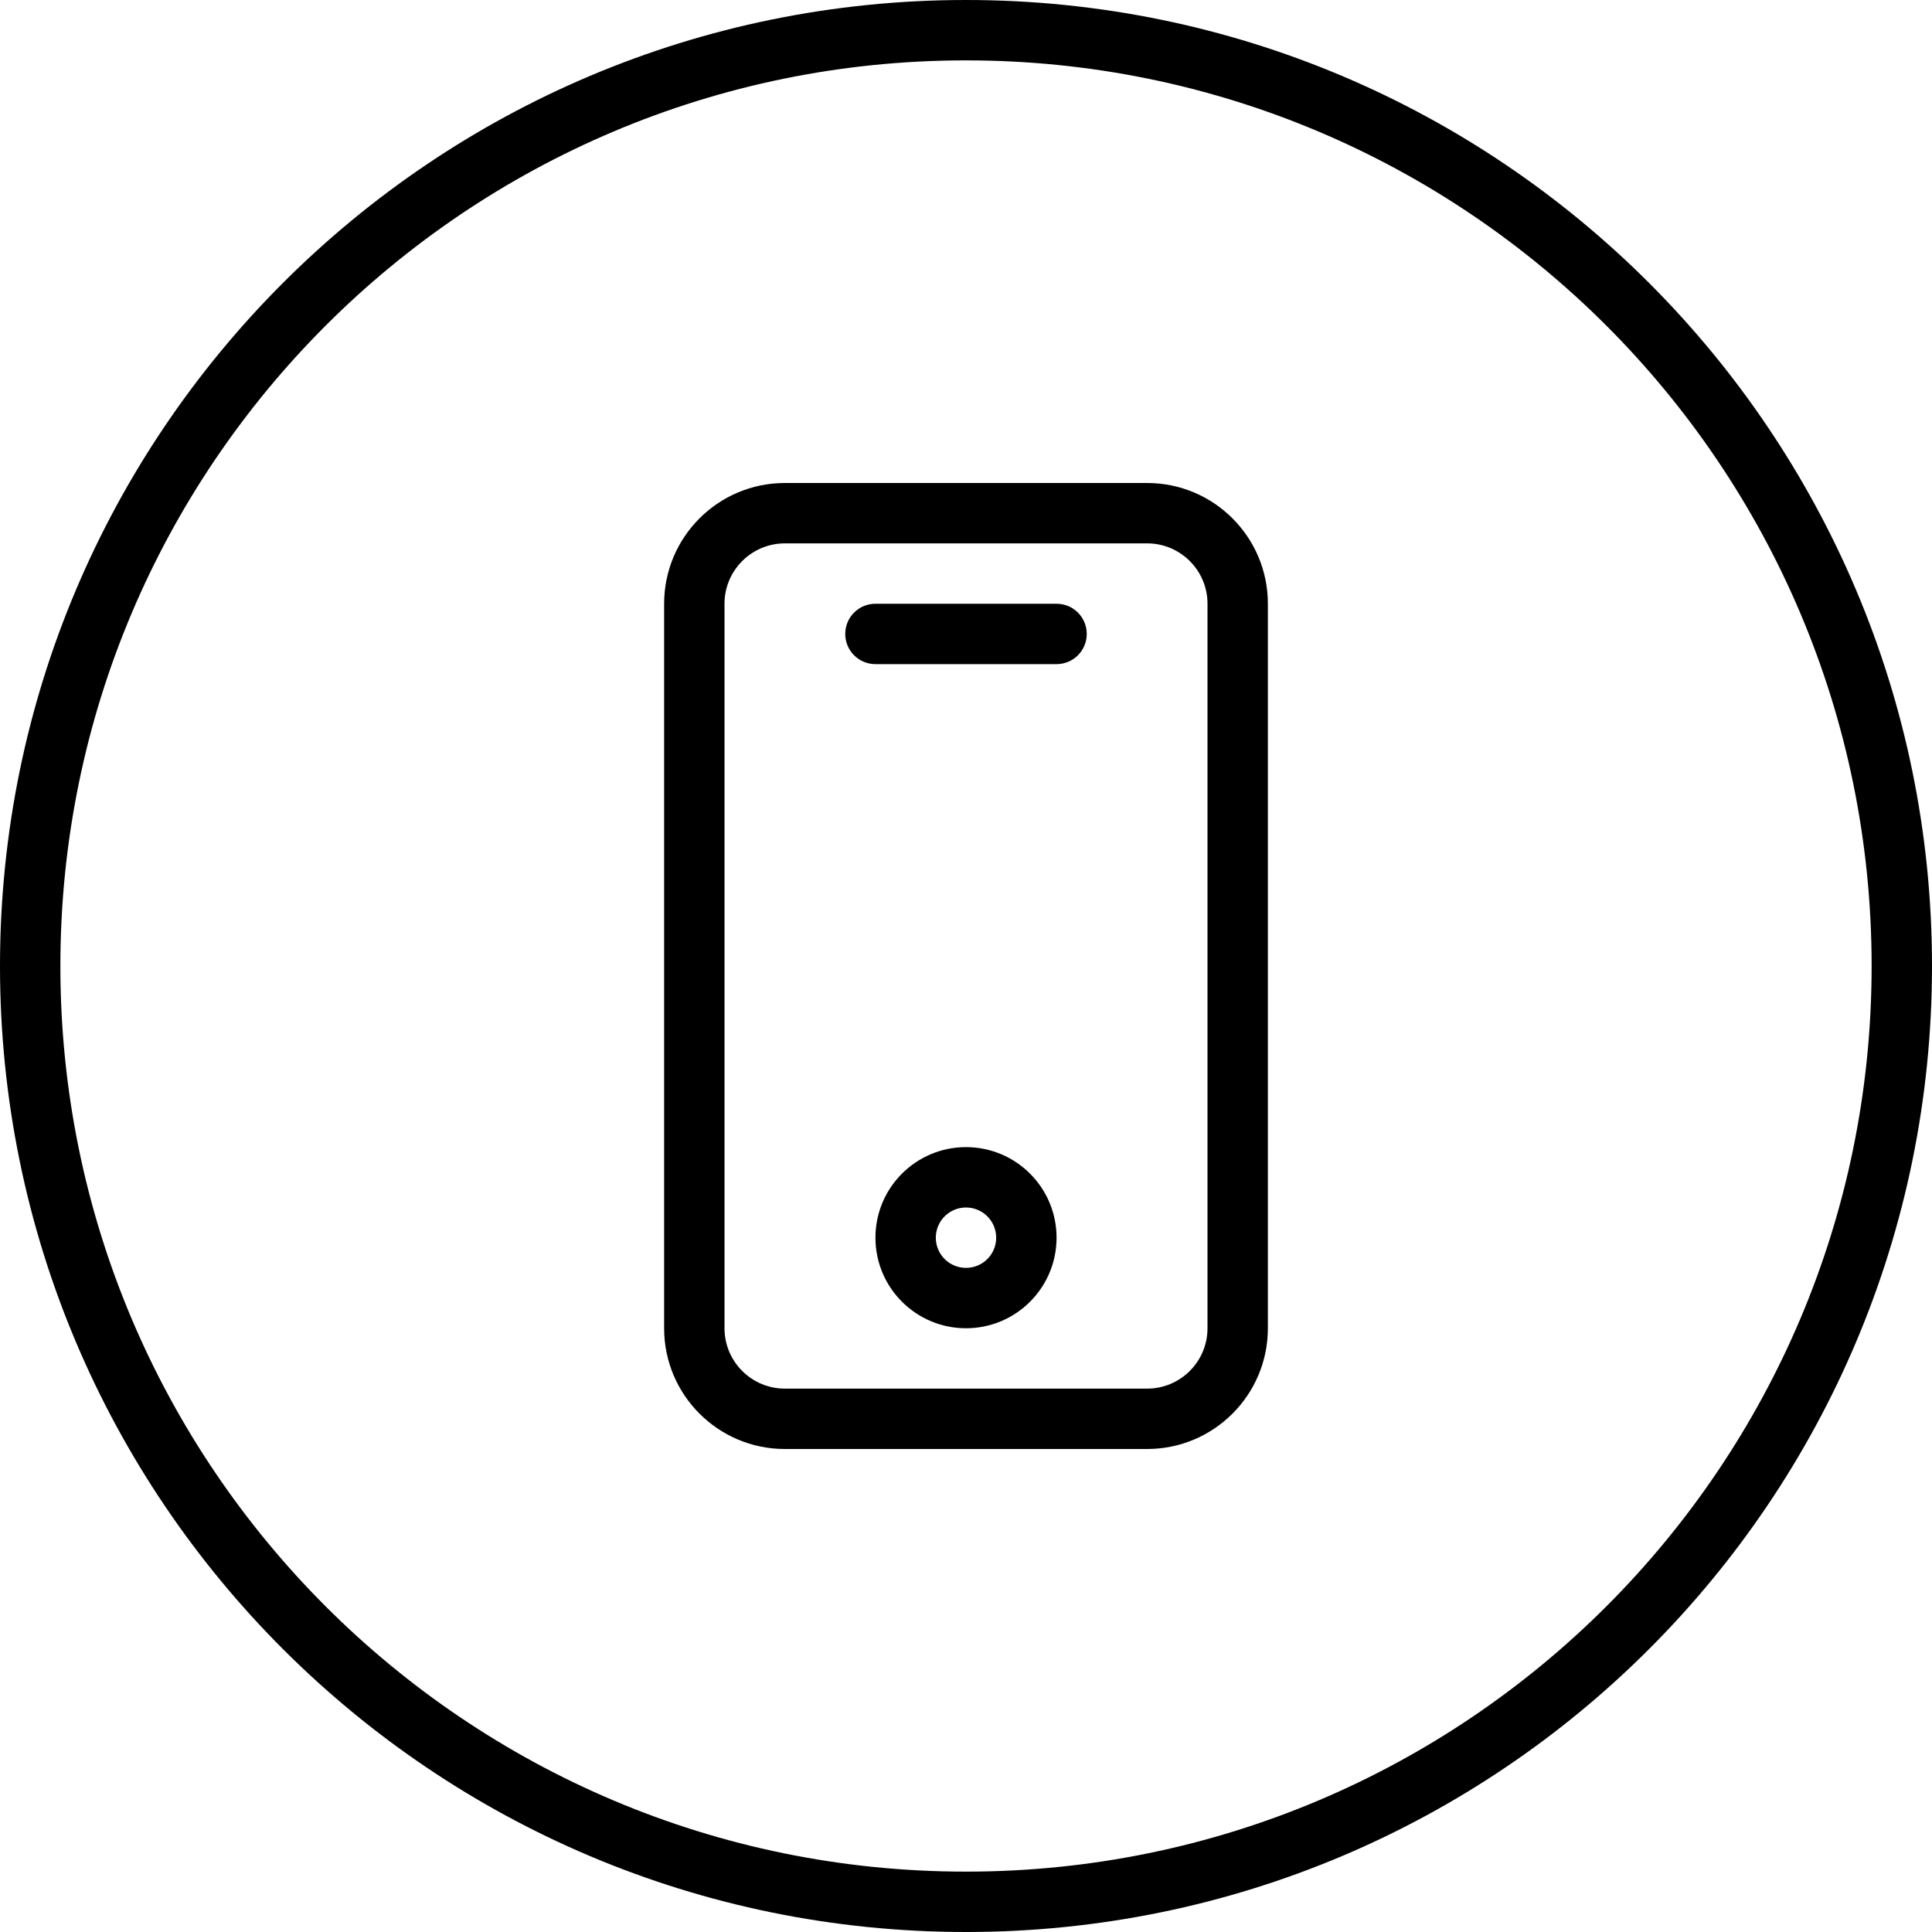 <svg version="1.1" xmlns="http://www.w3.org/2000/svg" xmlns:xlink="http://www.w3.org/1999/xlink" x="0px" y="0px"
	 width="64px" height="64px" viewBox="0 0 64 64" style="enable-background:new 0 0 64 64;" xml:space="preserve">
<g>
	<g>
		<g id="circle_52_">
			<g>
				<path d="M32,0C14.327,0,0,14.327,0,32c0,17.674,14.327,32,32,32s32-14.326,32-32C64,14.327,49.673,0,32,0z M32,62
					C15.432,62,2,48.568,2,32.001C2,15.432,15.432,2,32,2c16.568,0,30,13.432,30,30.001C62,48.568,48.568,62,32,62z"/>
			</g>
		</g>
		<g id="Rounded_Rectangle_6">
			<g>
				<path d="M38,16H26c-2.209,0-4,1.791-4,4v24c0,2.209,1.791,4,4,4h12c2.209,0,4-1.791,4-4V20C42,17.791,40.209,16,38,16z M40,44
					c0,1.104-0.896,2-2,2H26c-1.104,0-2-0.896-2-2V20c0-1.104,0.896-2,2-2h12c1.104,0,2,0.896,2,2V44z"/>
			</g>
		</g>
		<g id="Rounded_Rectangle_1_copy">
			<g>
				<path d="M32,38c-1.657,0-3,1.343-3,3s1.343,3,3,3s3-1.343,3-3S33.657,38,32,38z M32,42c-0.553,0-1-0.447-1-1s0.447-1,1-1
					c0.553,0,1,0.447,1,1S32.553,42,32,42z"/>
			</g>
		</g>
		<g id="Rounded_Rectangle_7">
			<g>
				<path d="M35,20h-6c-0.553,0-1,0.447-1,1s0.447,1,1,1h6c0.553,0,1-0.447,1-1S35.553,20,35,20z"/>
			</g>
		</g>
	</g>
</g>
<g>
</g>
<g>
</g>
<g>
</g>
<g>
</g>
<g>
</g>
<g>
</g>
<g>
</g>
<g>
</g>
<g>
</g>
<g>
</g>
<g>
</g>
<g>
</g>
<g>
</g>
<g>
</g>
<g>
</g>
</svg>

